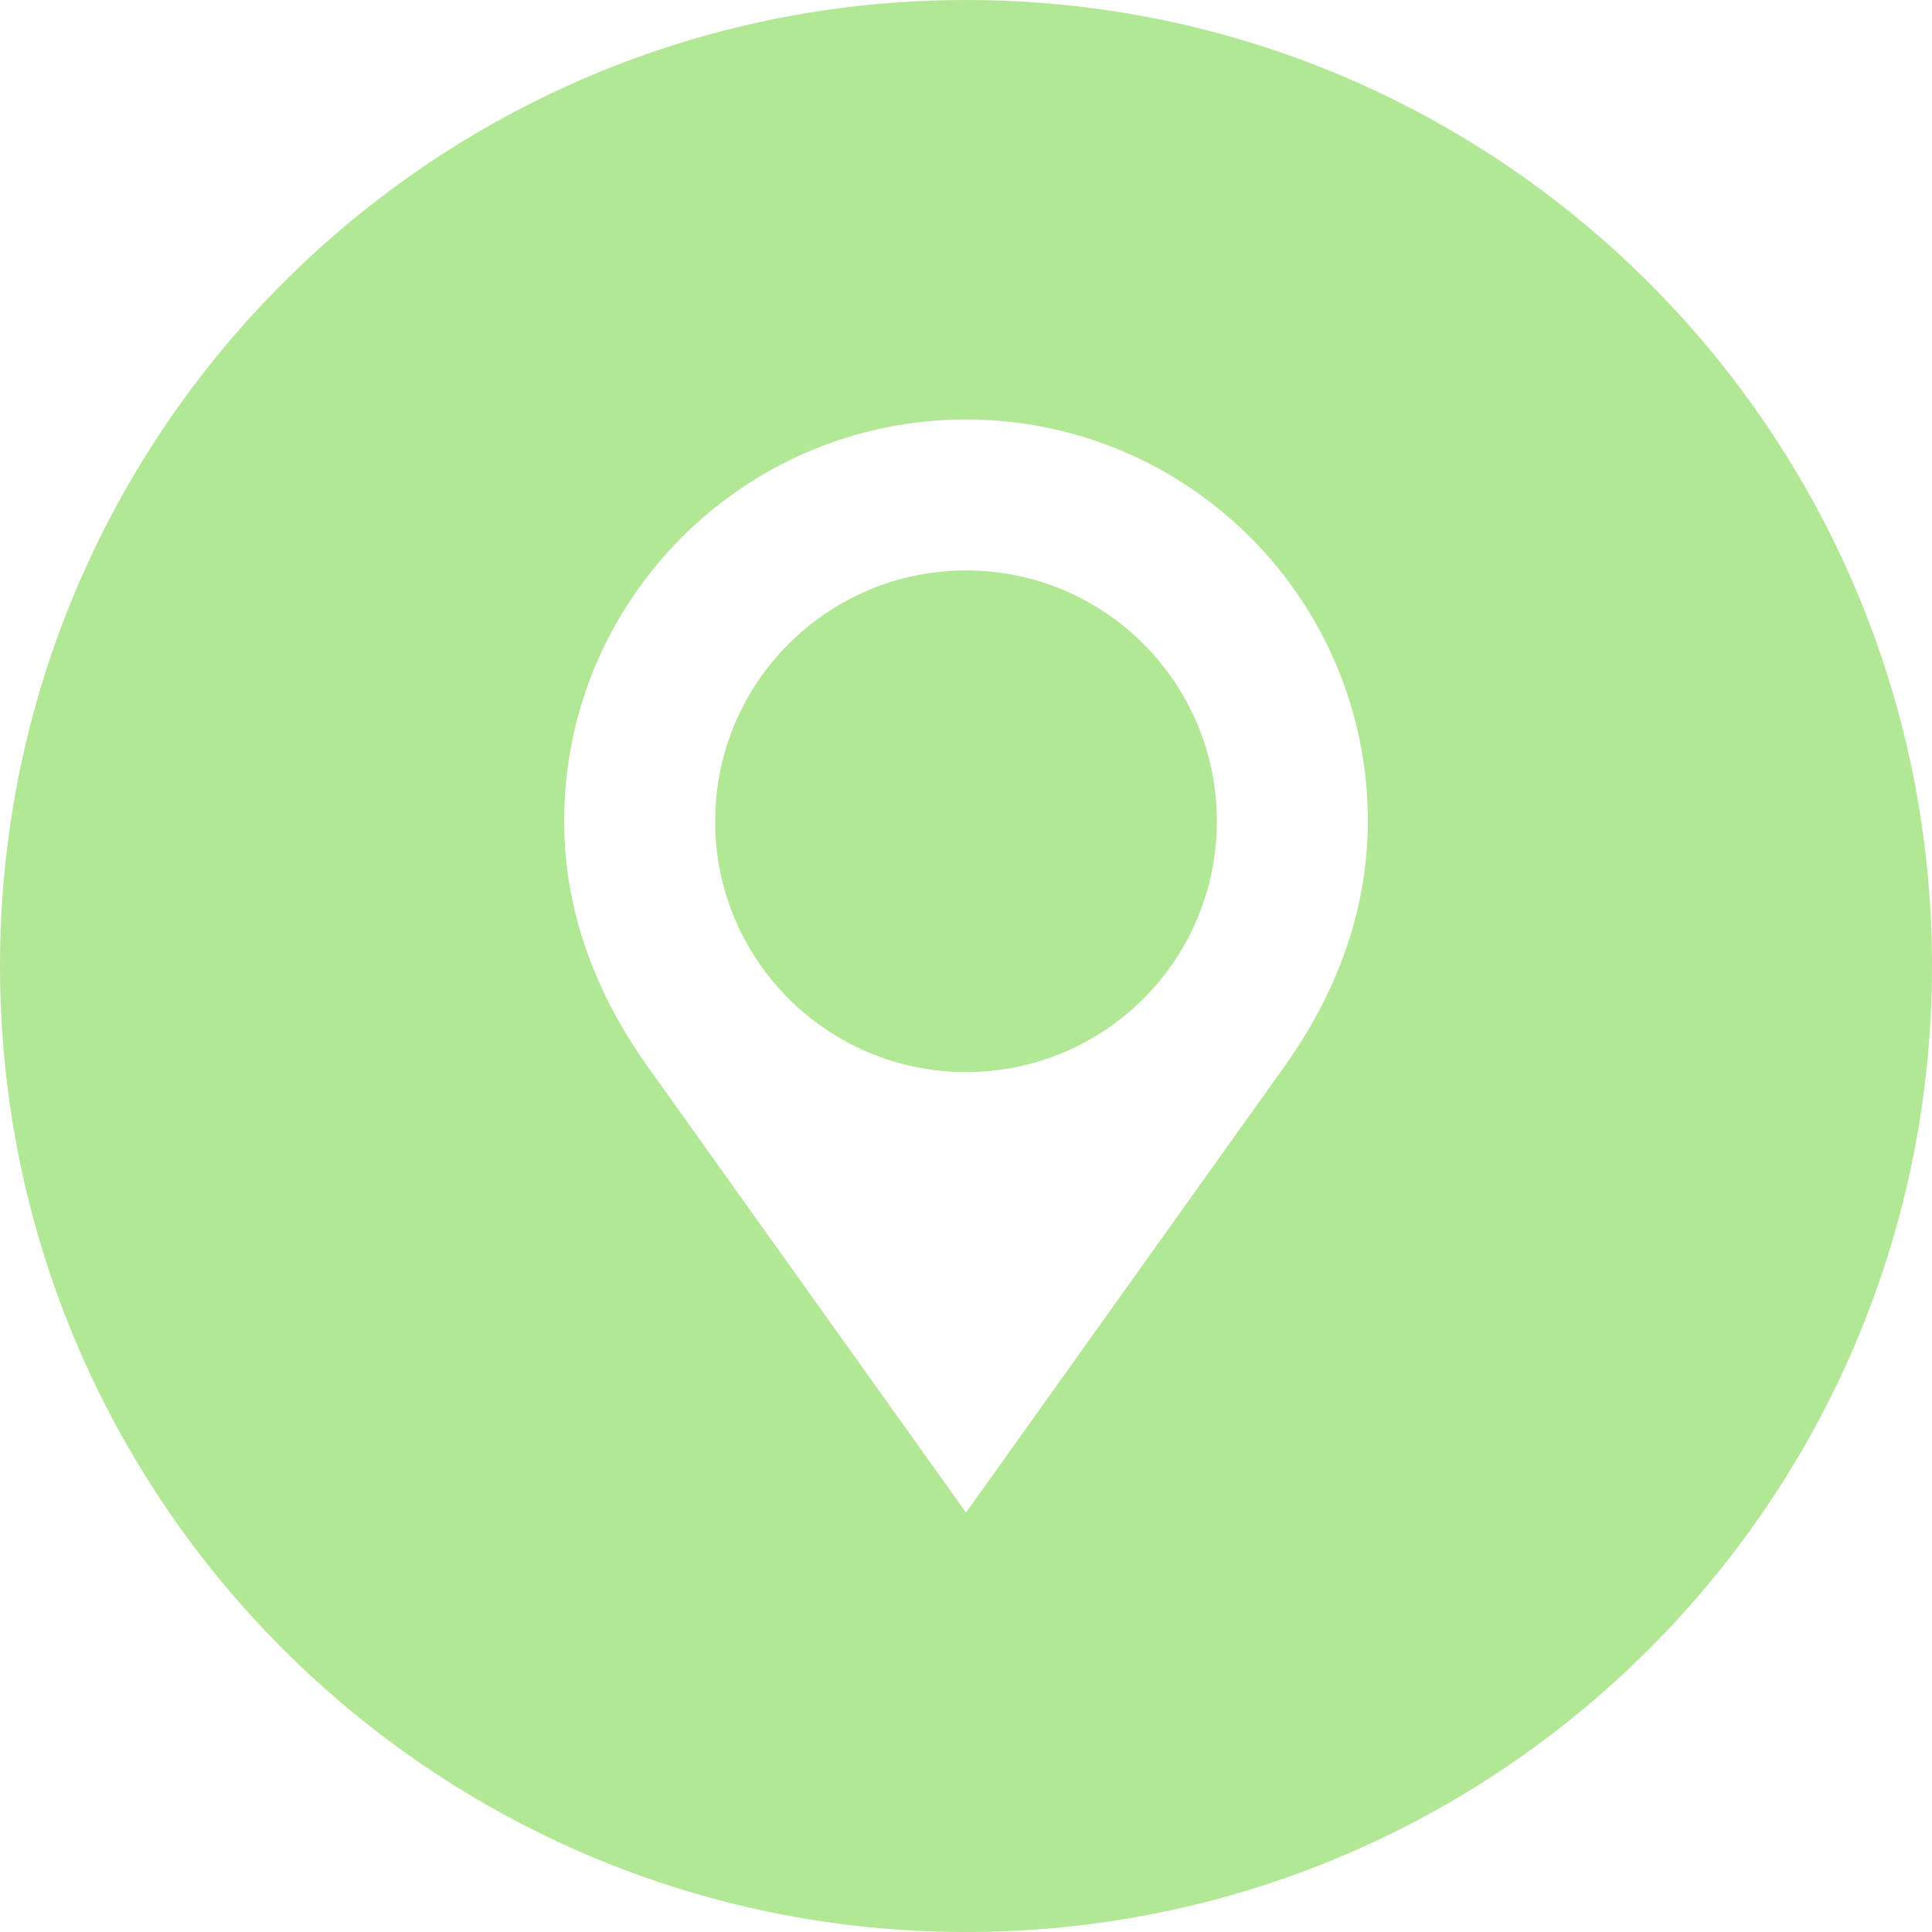 <?xml version="1.0" encoding="utf-8"?>
<svg xmlns="http://www.w3.org/2000/svg" fill="none" height="100%" overflow="visible" preserveAspectRatio="none" style="display: block;" viewBox="0 0 32 32" width="100%">
<g clip-path="url(#clip0_0_298)" id="address icon">
<g id="Group">
<path d="M16 9.448C13.707 9.448 11.845 11.309 11.845 13.602C11.845 15.901 13.707 17.757 16 17.757C18.297 17.757 20.155 15.901 20.155 13.602C20.155 11.309 18.297 9.448 16 9.448Z" fill="#B2E795" id="Vector"/>
<path d="M16 0C7.164 0 0 7.164 0 16C0 24.837 7.164 32 16 32C24.837 32 32 24.837 32 16C32 7.164 24.837 0 16 0ZM21.278 17.659C16 25.053 16 25.053 16 25.053C16 25.053 16 25.053 10.723 17.66C9.902 16.508 9.344 15.136 9.344 13.602C9.344 9.93 12.326 6.948 16 6.948C19.678 6.948 22.656 9.93 22.656 13.602C22.656 15.132 22.099 16.507 21.278 17.659Z" fill="#B2E795" id="Vector_2"/>
</g>
</g>
<defs>
<clipPath id="clip0_0_298">
<rect fill="white" height="32" width="32"/>
</clipPath>
</defs>
</svg>